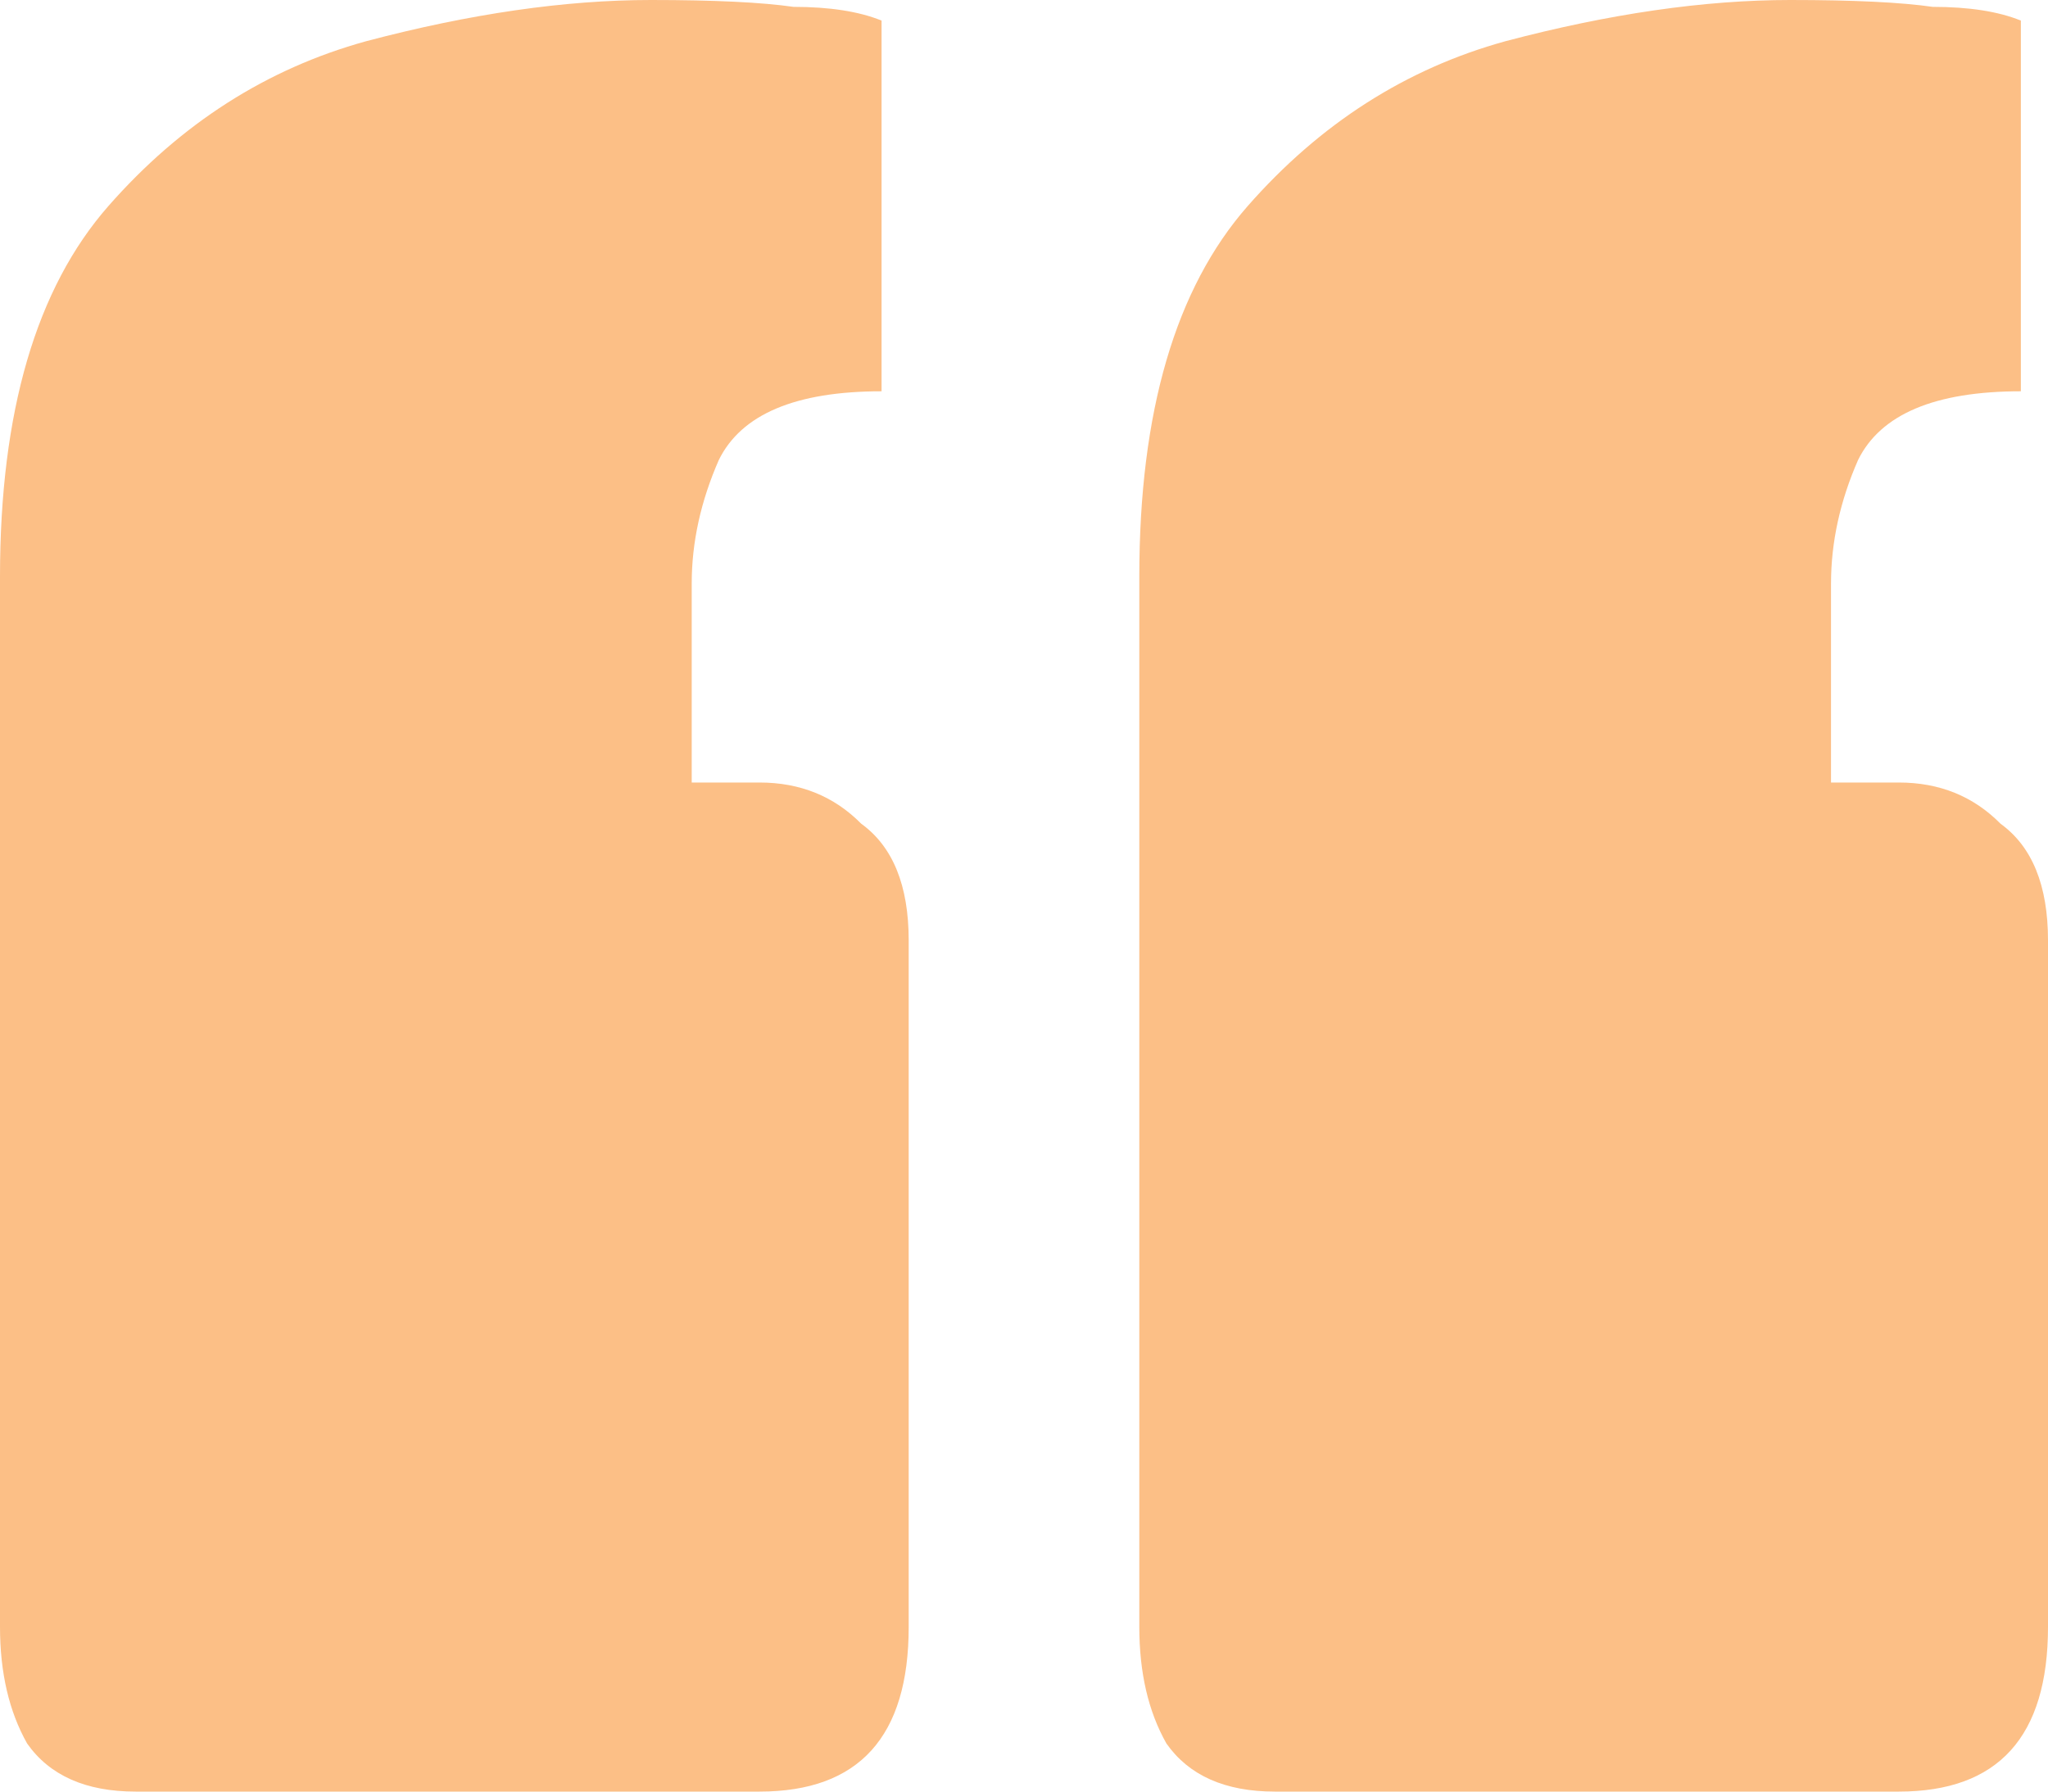 <svg width="40" height="35" viewBox="0 0 40 35" fill="none" xmlns="http://www.w3.org/2000/svg">
<path d="M2.649 35C1.678 35 0.971 34.687 0.53 34.061C0.177 33.435 0 32.676 0 31.782V11.264C0 8.046 0.706 5.632 2.119 4.023C3.532 2.414 5.21 1.341 7.152 0.805C9.183 0.268 11.037 0 12.715 0C13.951 0 14.879 0.045 15.497 0.134C16.203 0.134 16.777 0.223 17.218 0.402V7.644C15.541 7.644 14.481 8.091 14.04 8.985C13.687 9.789 13.51 10.594 13.51 11.399V15.287H14.834C15.629 15.287 16.291 15.556 16.821 16.092C17.439 16.539 17.748 17.299 17.748 18.372V31.782C17.748 33.927 16.777 35 14.834 35H2.649ZM24.901 35C23.929 35 23.223 34.687 22.782 34.061C22.428 33.435 22.252 32.676 22.252 31.782V11.264C22.252 8.046 22.958 5.632 24.371 4.023C25.784 2.414 27.461 1.341 29.404 0.805C31.435 0.268 33.289 0 34.967 0C36.203 0 37.13 0.045 37.748 0.134C38.455 0.134 39.029 0.223 39.47 0.402V7.644C37.792 7.644 36.733 8.091 36.291 8.985C35.938 9.789 35.762 10.594 35.762 11.399V15.287H37.086C37.881 15.287 38.543 15.556 39.073 16.092C39.691 16.539 40 17.299 40 18.372V31.782C40 33.927 39.029 35 37.086 35H24.901Z" fill="#FCBF86"/>
</svg>
